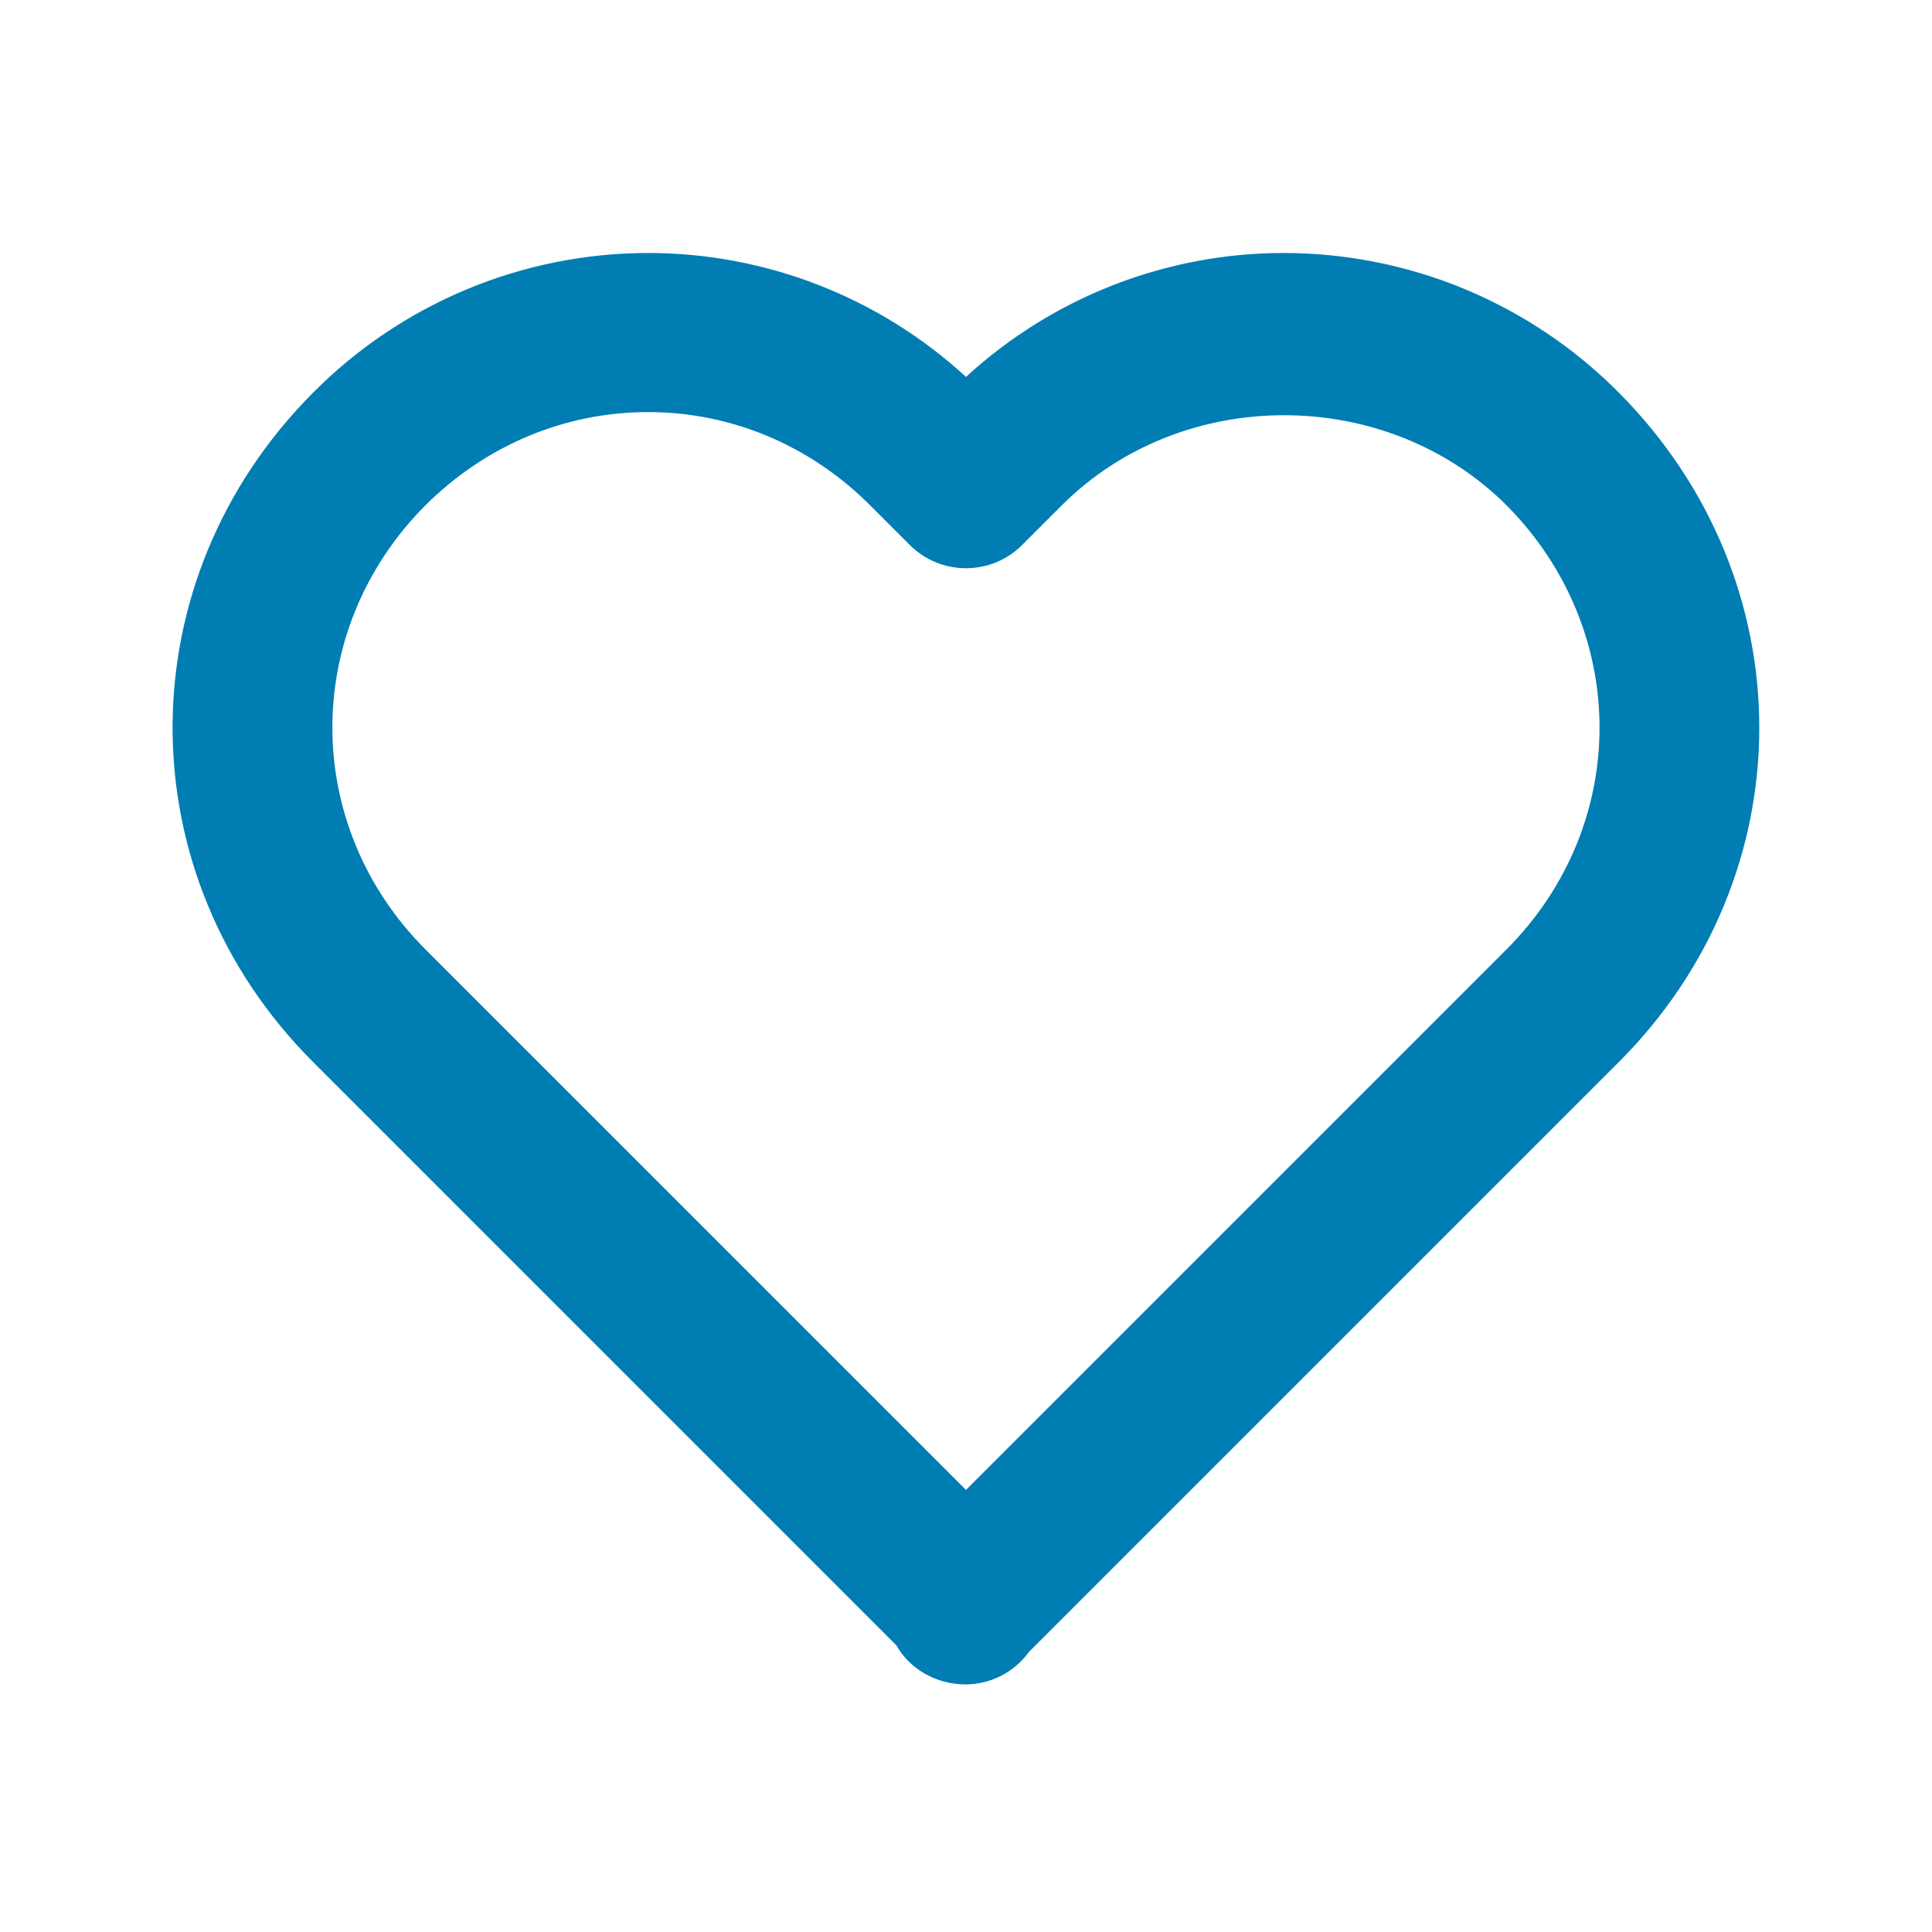 <svg width="34" height="34" viewBox="0 0 34 34" fill="none" xmlns="http://www.w3.org/2000/svg">
<path d="M17 6.633C15.474 5.23 13.477 4.452 11.405 4.452C10.308 4.453 9.222 4.671 8.21 5.093C7.198 5.516 6.279 6.134 5.507 6.913C2.213 10.221 2.214 15.396 5.51 18.69L15.774 28.955C16.012 29.373 16.472 29.643 17 29.643C17.216 29.641 17.429 29.588 17.622 29.489C17.814 29.39 17.981 29.246 18.108 29.071L28.489 18.69C31.785 15.394 31.785 10.221 28.486 6.907C27.715 6.13 26.797 5.513 25.785 5.091C24.774 4.67 23.689 4.453 22.594 4.452C20.522 4.452 18.525 5.231 17 6.633ZM26.507 8.887C28.695 11.086 28.697 14.522 26.51 16.71L17 26.22L7.489 16.71C5.302 14.522 5.304 11.086 7.486 8.893C8.55 7.834 9.942 7.252 11.405 7.252C12.868 7.252 14.254 7.834 15.31 8.89L16.01 9.59C16.14 9.72 16.294 9.823 16.464 9.894C16.634 9.964 16.816 10 17 10C17.183 10 17.365 9.964 17.535 9.894C17.705 9.823 17.859 9.72 17.989 9.59L18.689 8.89C20.806 6.777 24.393 6.783 26.507 8.887Z" fill="#007DB3"/>
</svg>
